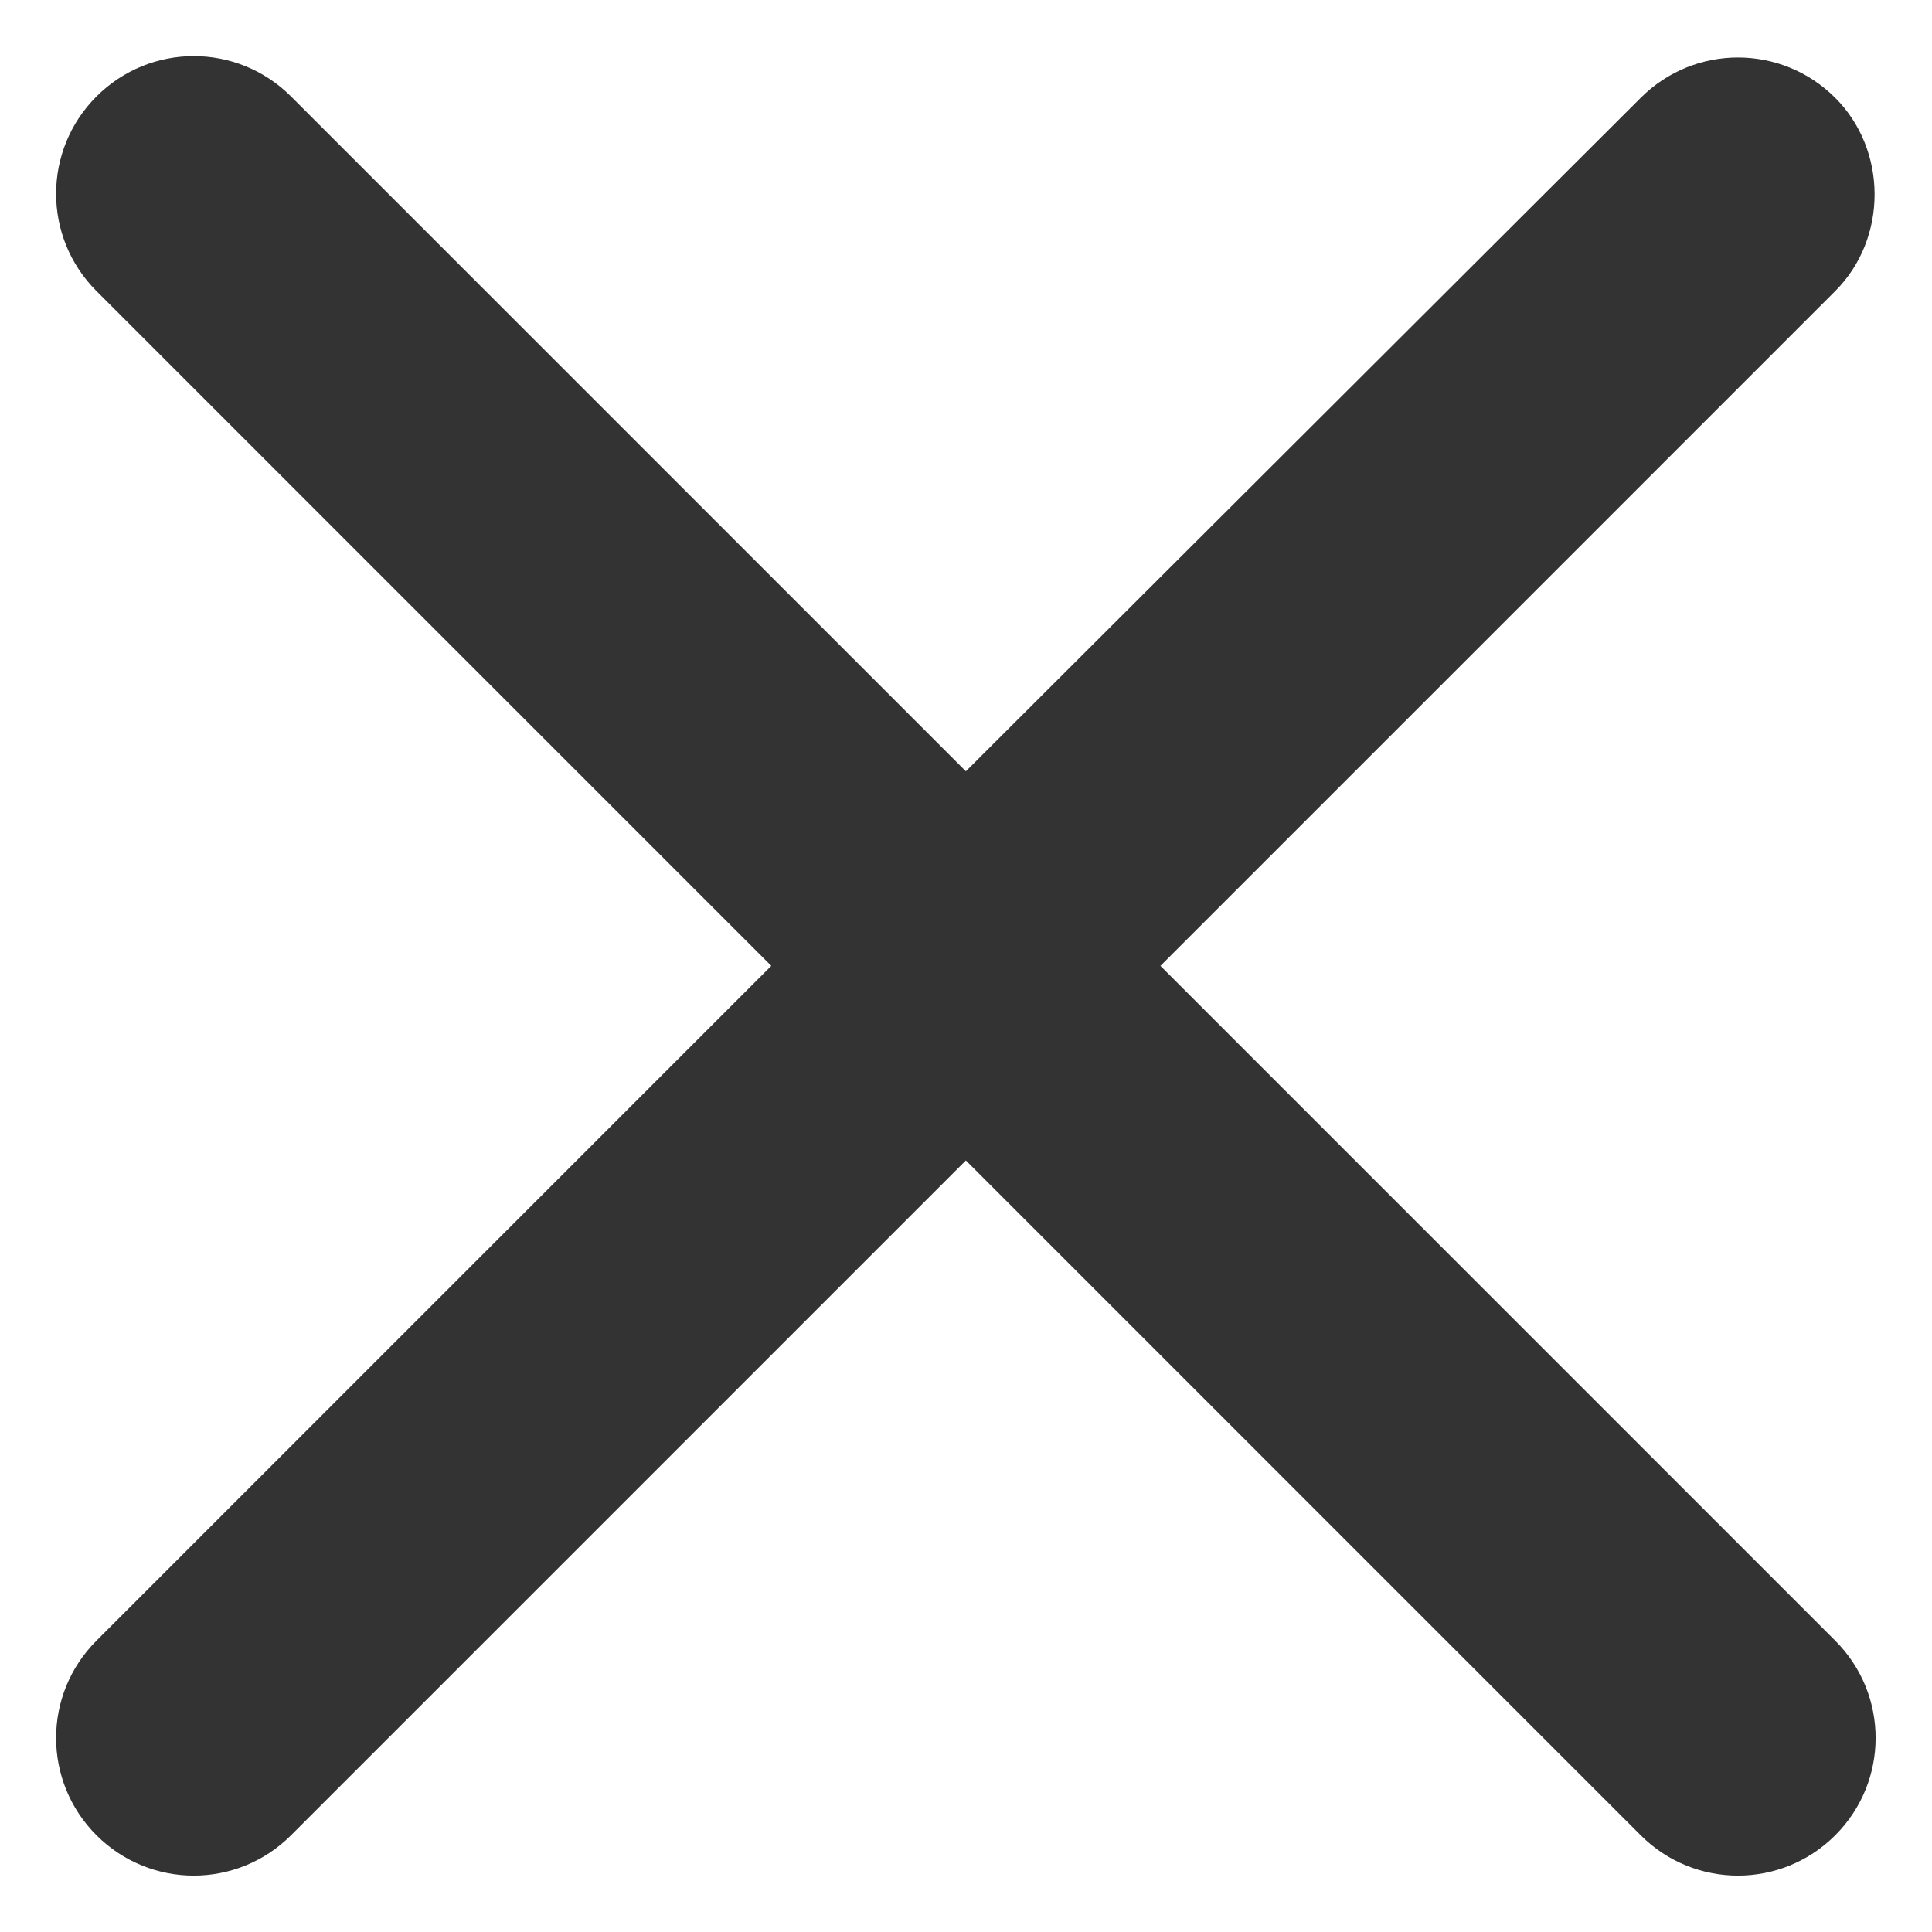 <svg width="14" height="14" viewBox="0 0 14 14" fill="none" xmlns="http://www.w3.org/2000/svg">
<path d="M13.299 0.709C12.909 0.319 12.279 0.319 11.889 0.709L6.999 5.589L2.109 0.699C1.719 0.309 1.089 0.309 0.699 0.699C0.309 1.089 0.309 1.719 0.699 2.109L5.589 6.999L0.699 11.889C0.309 12.279 0.309 12.909 0.699 13.299C1.089 13.689 1.719 13.689 2.109 13.299L6.999 8.409L11.889 13.299C12.279 13.689 12.909 13.689 13.299 13.299C13.689 12.909 13.689 12.279 13.299 11.889L8.409 6.999L13.299 2.109C13.679 1.729 13.679 1.089 13.299 0.709Z" fill="#333333"/>
</svg>
